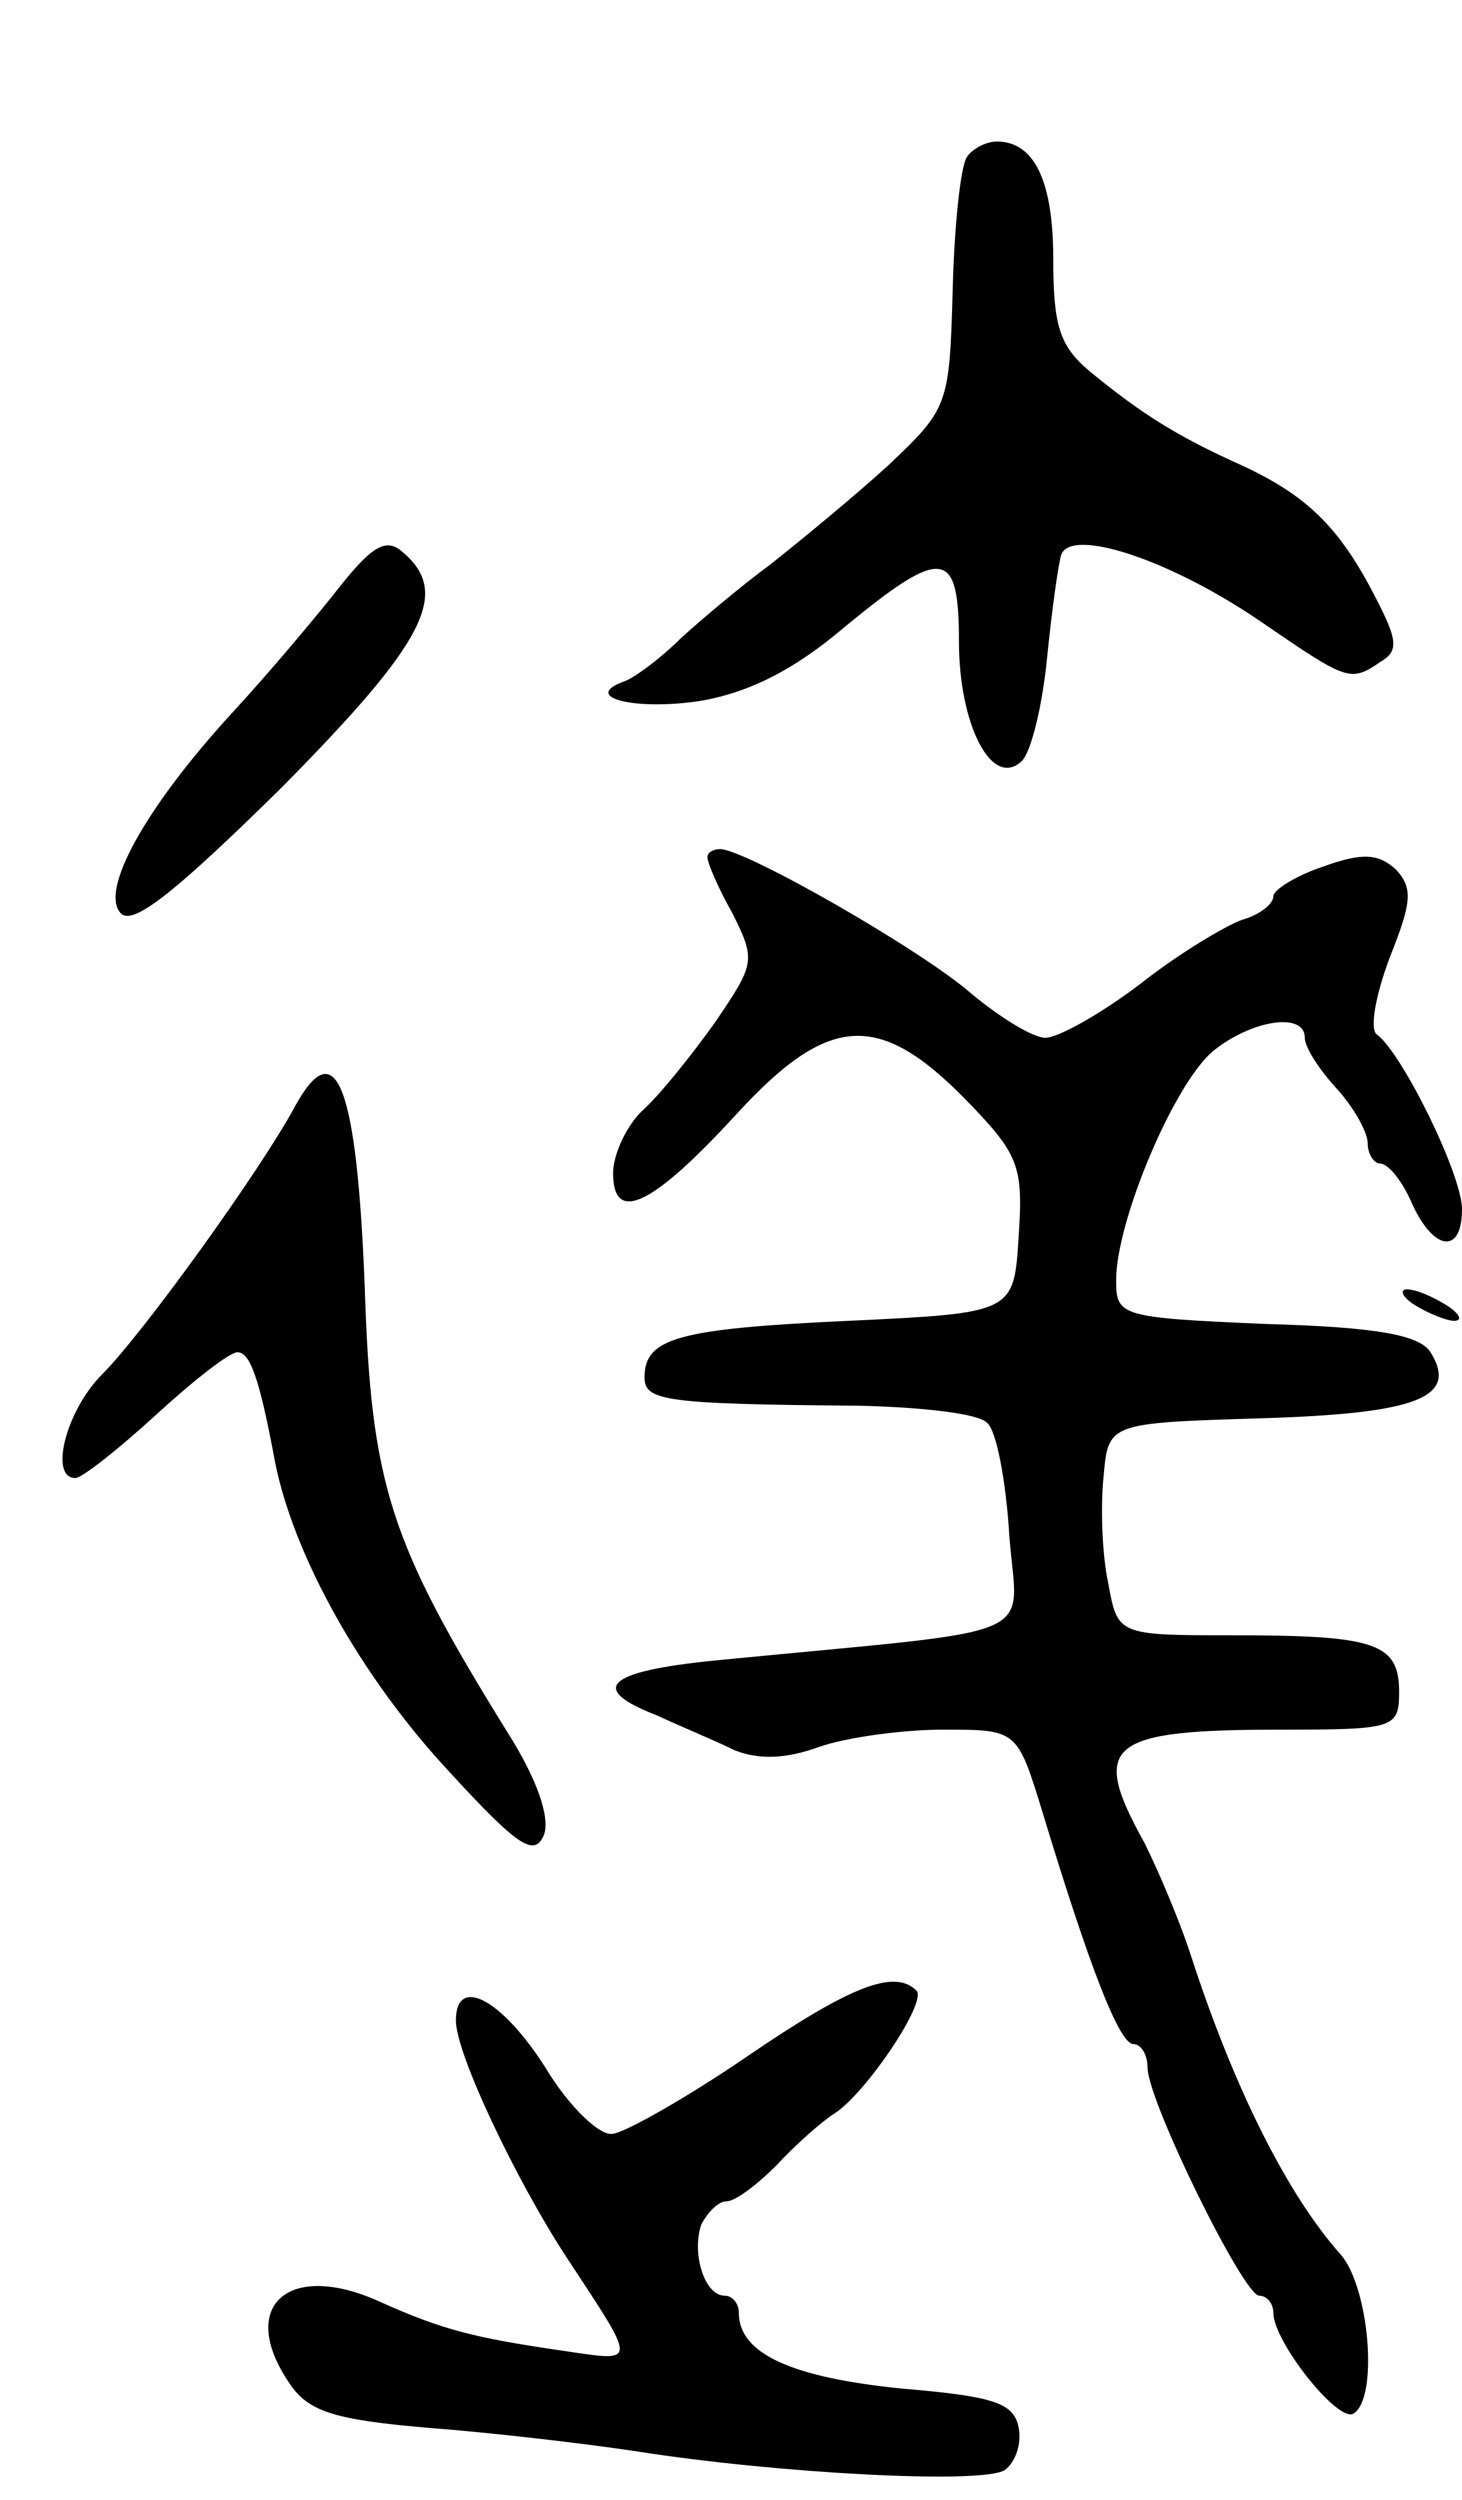 <svg version="1.0" xmlns="http://www.w3.org/2000/svg" width="93" height="159" viewBox="0 0 93 159" ><g transform="translate(0,159) scale(0.1,-0.1)" ><path d="M615 1490 c-4 -6 -8 -44 -9 -85 -2 -73 -3 -75 -41 -111 -22 -20 -56 -48 -75 -63 -19 -14 -45 -36 -57 -47 -12 -12 -28 -24 -35 -27 -29 -10 4 -19 46 -13 31 5 60 19 93 47 63 52 73 50 73 -9 0 -53 21 -94 40 -76 6 6 13 35 16 65 3 30 7 59 9 66 6 18 70 -3 128 -43 54 -37 56 -38 75 -25 12 7 11 14 -3 41 -23 45 -44 65 -85 84 -40 18 -63 32 -97 60 -19 16 -23 29 -23 71 0 50 -12 75 -36 75 -7 0 -16 -5 -19 -10z"/><path d="M217 1218 c-14 -18 -45 -55 -69 -81 -56 -61 -85 -114 -71 -128 8 -8 37 16 102 80 92 93 108 124 77 150 -10 9 -19 4 -39 -21z"/><path d="M450 1045 c0 -4 7 -20 16 -36 15 -30 14 -32 -11 -69 -15 -21 -35 -46 -46 -56 -10 -9 -19 -28 -19 -40 0 -33 25 -21 79 38 58 63 90 65 145 9 34 -35 37 -42 34 -87 -3 -49 -3 -49 -108 -54 -109 -5 -130 -11 -130 -36 0 -15 13 -17 137 -18 40 -1 76 -5 81 -11 6 -5 12 -38 14 -71 5 -69 27 -59 -187 -80 -70 -7 -81 -18 -37 -35 15 -7 37 -16 49 -22 15 -6 32 -6 54 2 17 6 53 11 79 11 47 0 47 0 63 -52 30 -99 49 -148 58 -148 5 0 9 -7 9 -15 0 -21 61 -145 71 -145 5 0 9 -5 9 -11 0 -18 41 -70 51 -64 16 10 10 80 -8 101 -34 38 -68 106 -95 189 -7 22 -21 55 -30 73 -35 63 -24 72 88 72 71 0 74 1 74 24 0 31 -15 36 -105 36 -74 0 -74 0 -80 33 -4 18 -5 49 -3 68 3 34 3 34 100 37 99 3 126 13 108 42 -7 11 -34 16 -105 18 -93 4 -95 5 -95 28 0 37 36 123 61 145 24 20 59 26 59 9 0 -6 9 -20 20 -32 11 -12 20 -28 20 -35 0 -7 4 -13 8 -13 5 0 14 -11 20 -25 14 -31 32 -33 32 -4 0 22 -38 99 -54 111 -5 3 -1 25 8 49 14 35 15 44 4 56 -11 10 -21 11 -46 2 -18 -6 -32 -15 -32 -19 0 -5 -9 -12 -20 -15 -11 -4 -41 -22 -65 -41 -25 -19 -52 -34 -60 -34 -8 0 -29 13 -47 28 -32 28 -144 92 -160 92 -4 0 -8 -2 -8 -5z"/><path d="M188 887 c-22 -41 -97 -145 -123 -171 -23 -23 -34 -66 -17 -66 4 0 27 18 51 40 24 22 47 40 52 40 8 0 14 -16 24 -70 12 -60 55 -137 111 -197 44 -48 54 -54 60 -40 4 11 -4 35 -23 65 -75 121 -87 157 -91 284 -5 127 -18 162 -44 115z"/><path d="M900 760 c8 -5 20 -10 25 -10 6 0 3 5 -5 10 -8 5 -19 10 -25 10 -5 0 -3 -5 5 -10z"/><path d="M475 282 c-38 -26 -77 -48 -85 -49 -8 -2 -28 17 -43 42 -28 44 -57 59 -57 30 0 -21 38 -101 70 -150 46 -70 46 -67 -2 -60 -55 8 -76 13 -116 31 -59 27 -92 -3 -57 -53 12 -17 29 -22 87 -27 40 -3 100 -10 133 -15 89 -14 219 -21 234 -12 7 5 11 17 9 27 -3 16 -16 20 -75 25 -69 7 -103 22 -103 48 0 6 -4 11 -9 11 -13 0 -21 27 -15 45 4 8 11 15 16 15 6 0 20 11 32 23 12 13 29 28 37 33 20 13 59 71 52 78 -14 14 -42 3 -108 -42z"/></g></svg> 
